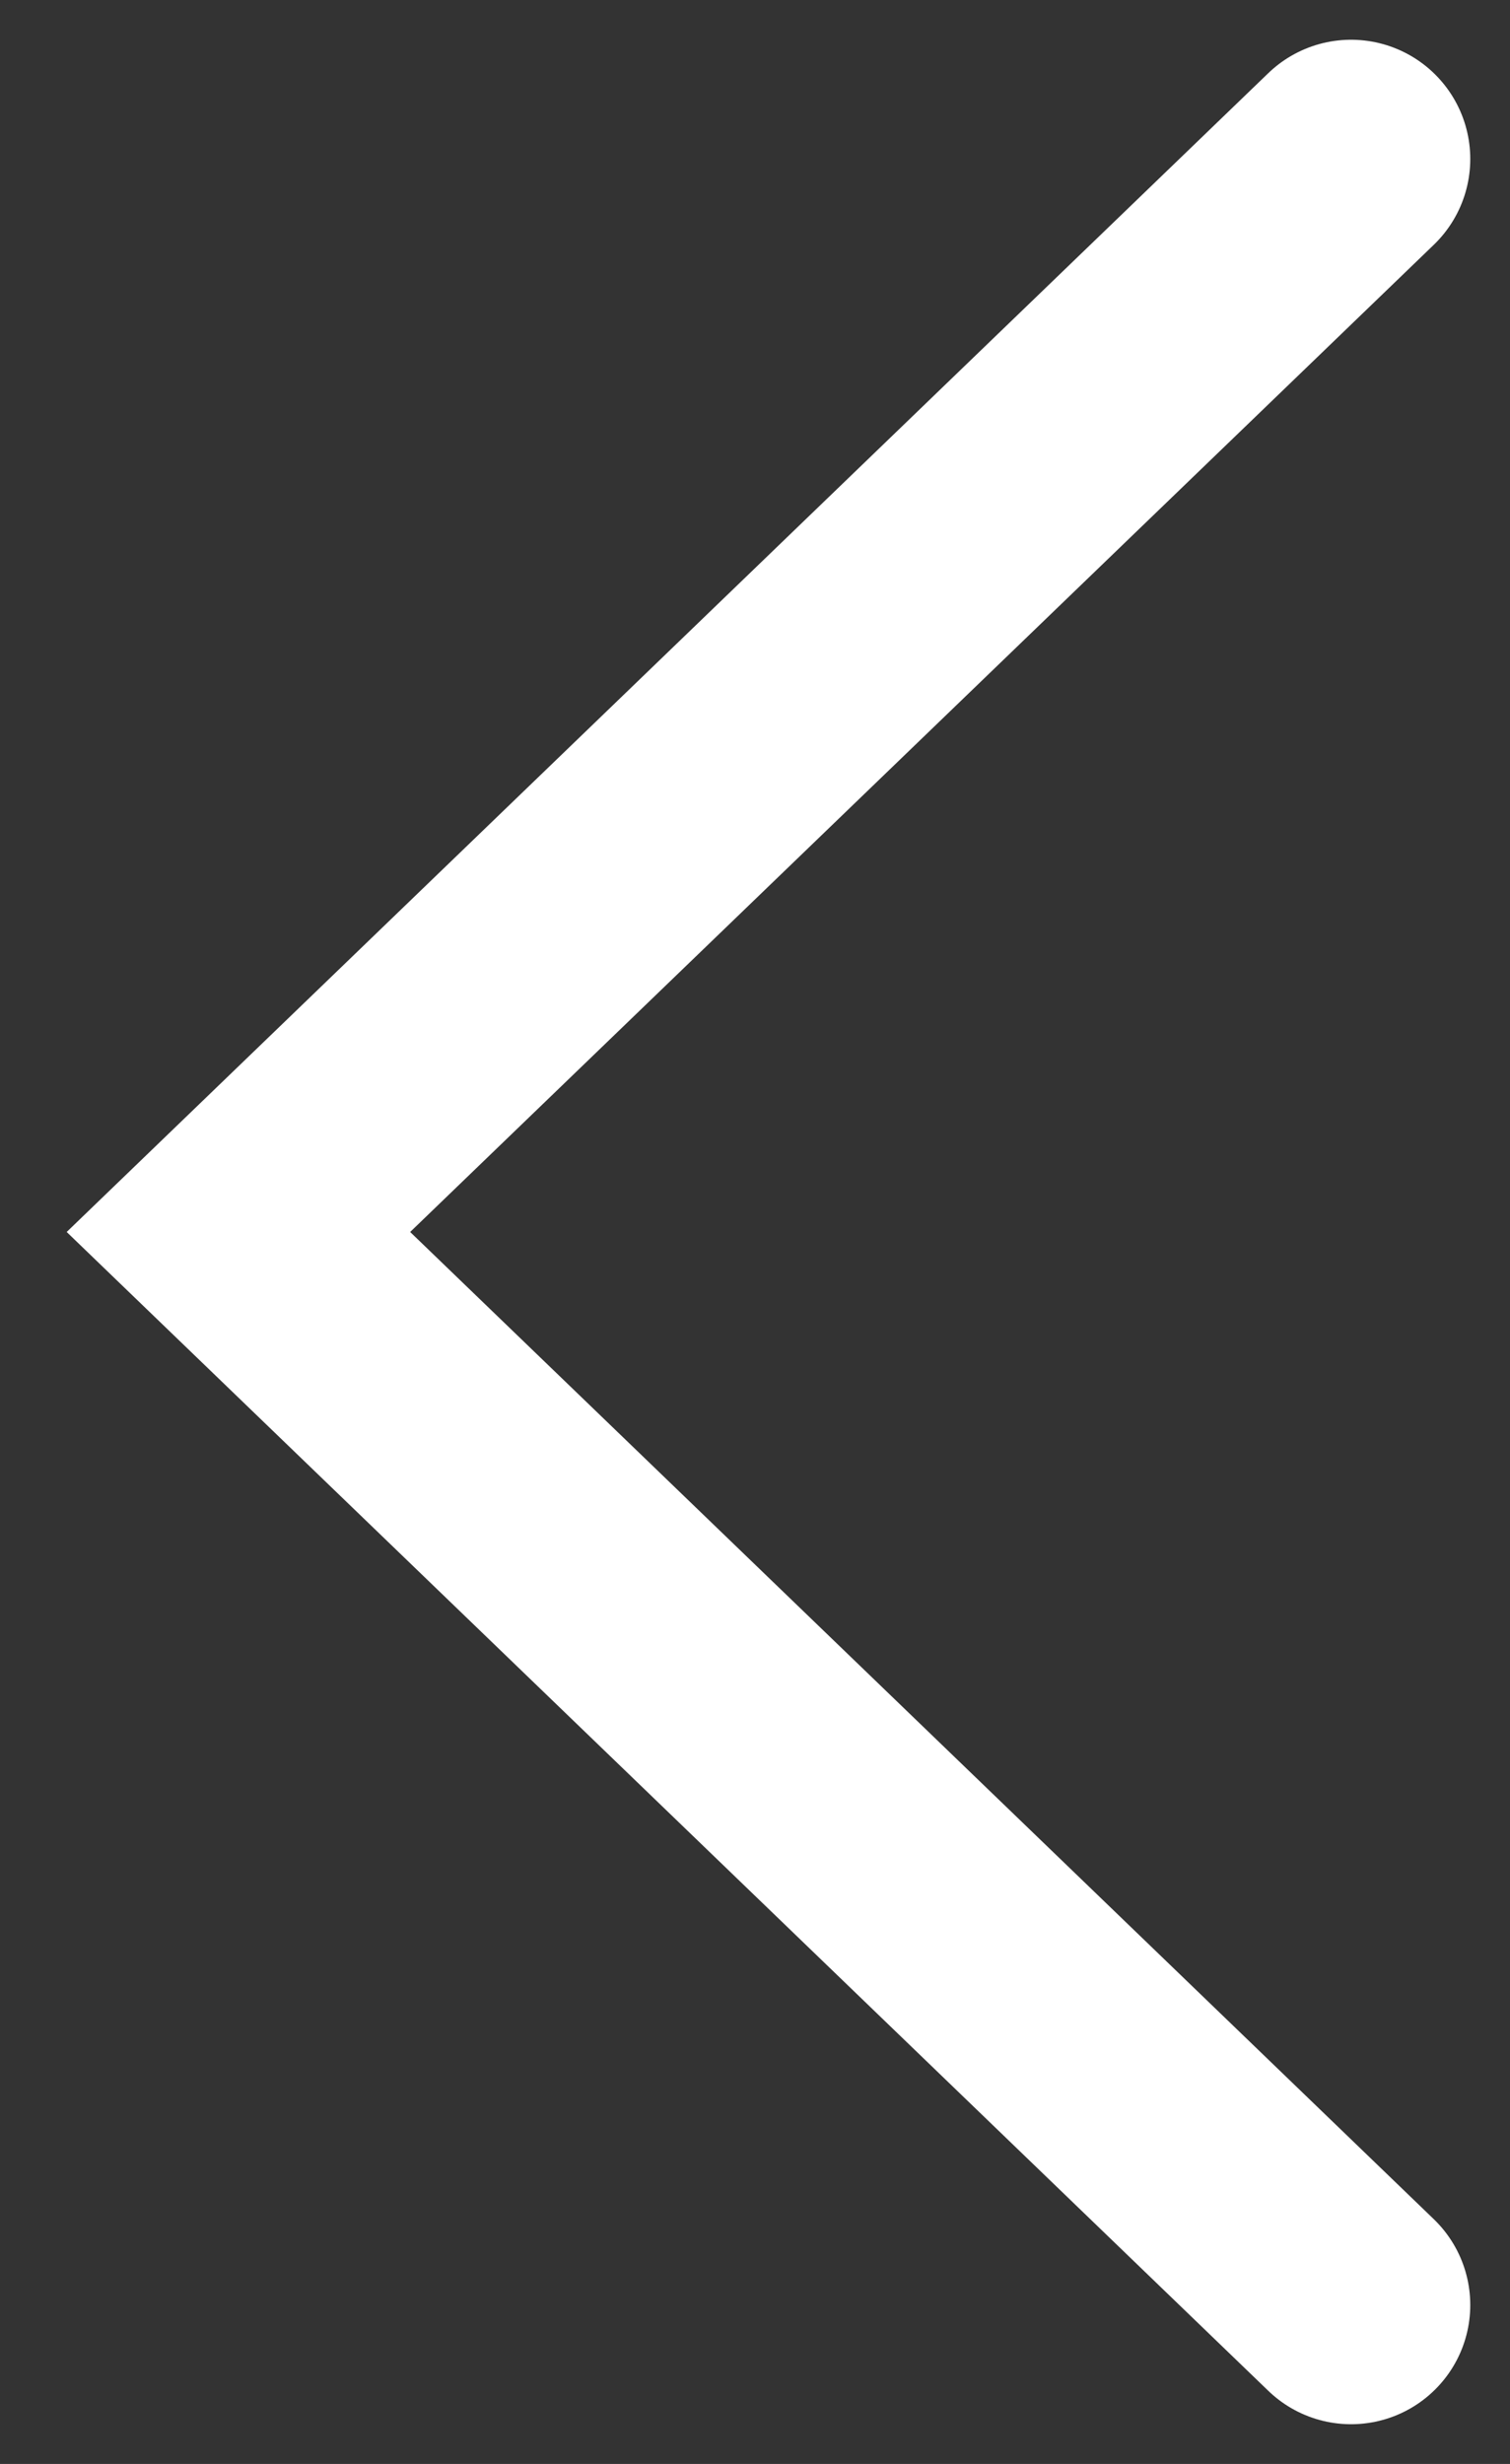 <svg width="19" height="31" viewBox="0 0 19 31" fill="none" xmlns="http://www.w3.org/2000/svg">
<rect x="0" y="0" width="19" height="31" fill="#333333" stroke="none"/>
<path d="M17 2L3 15.5L17 29" stroke="white" stroke-width="3" stroke-linecap="round"/>
</svg>
